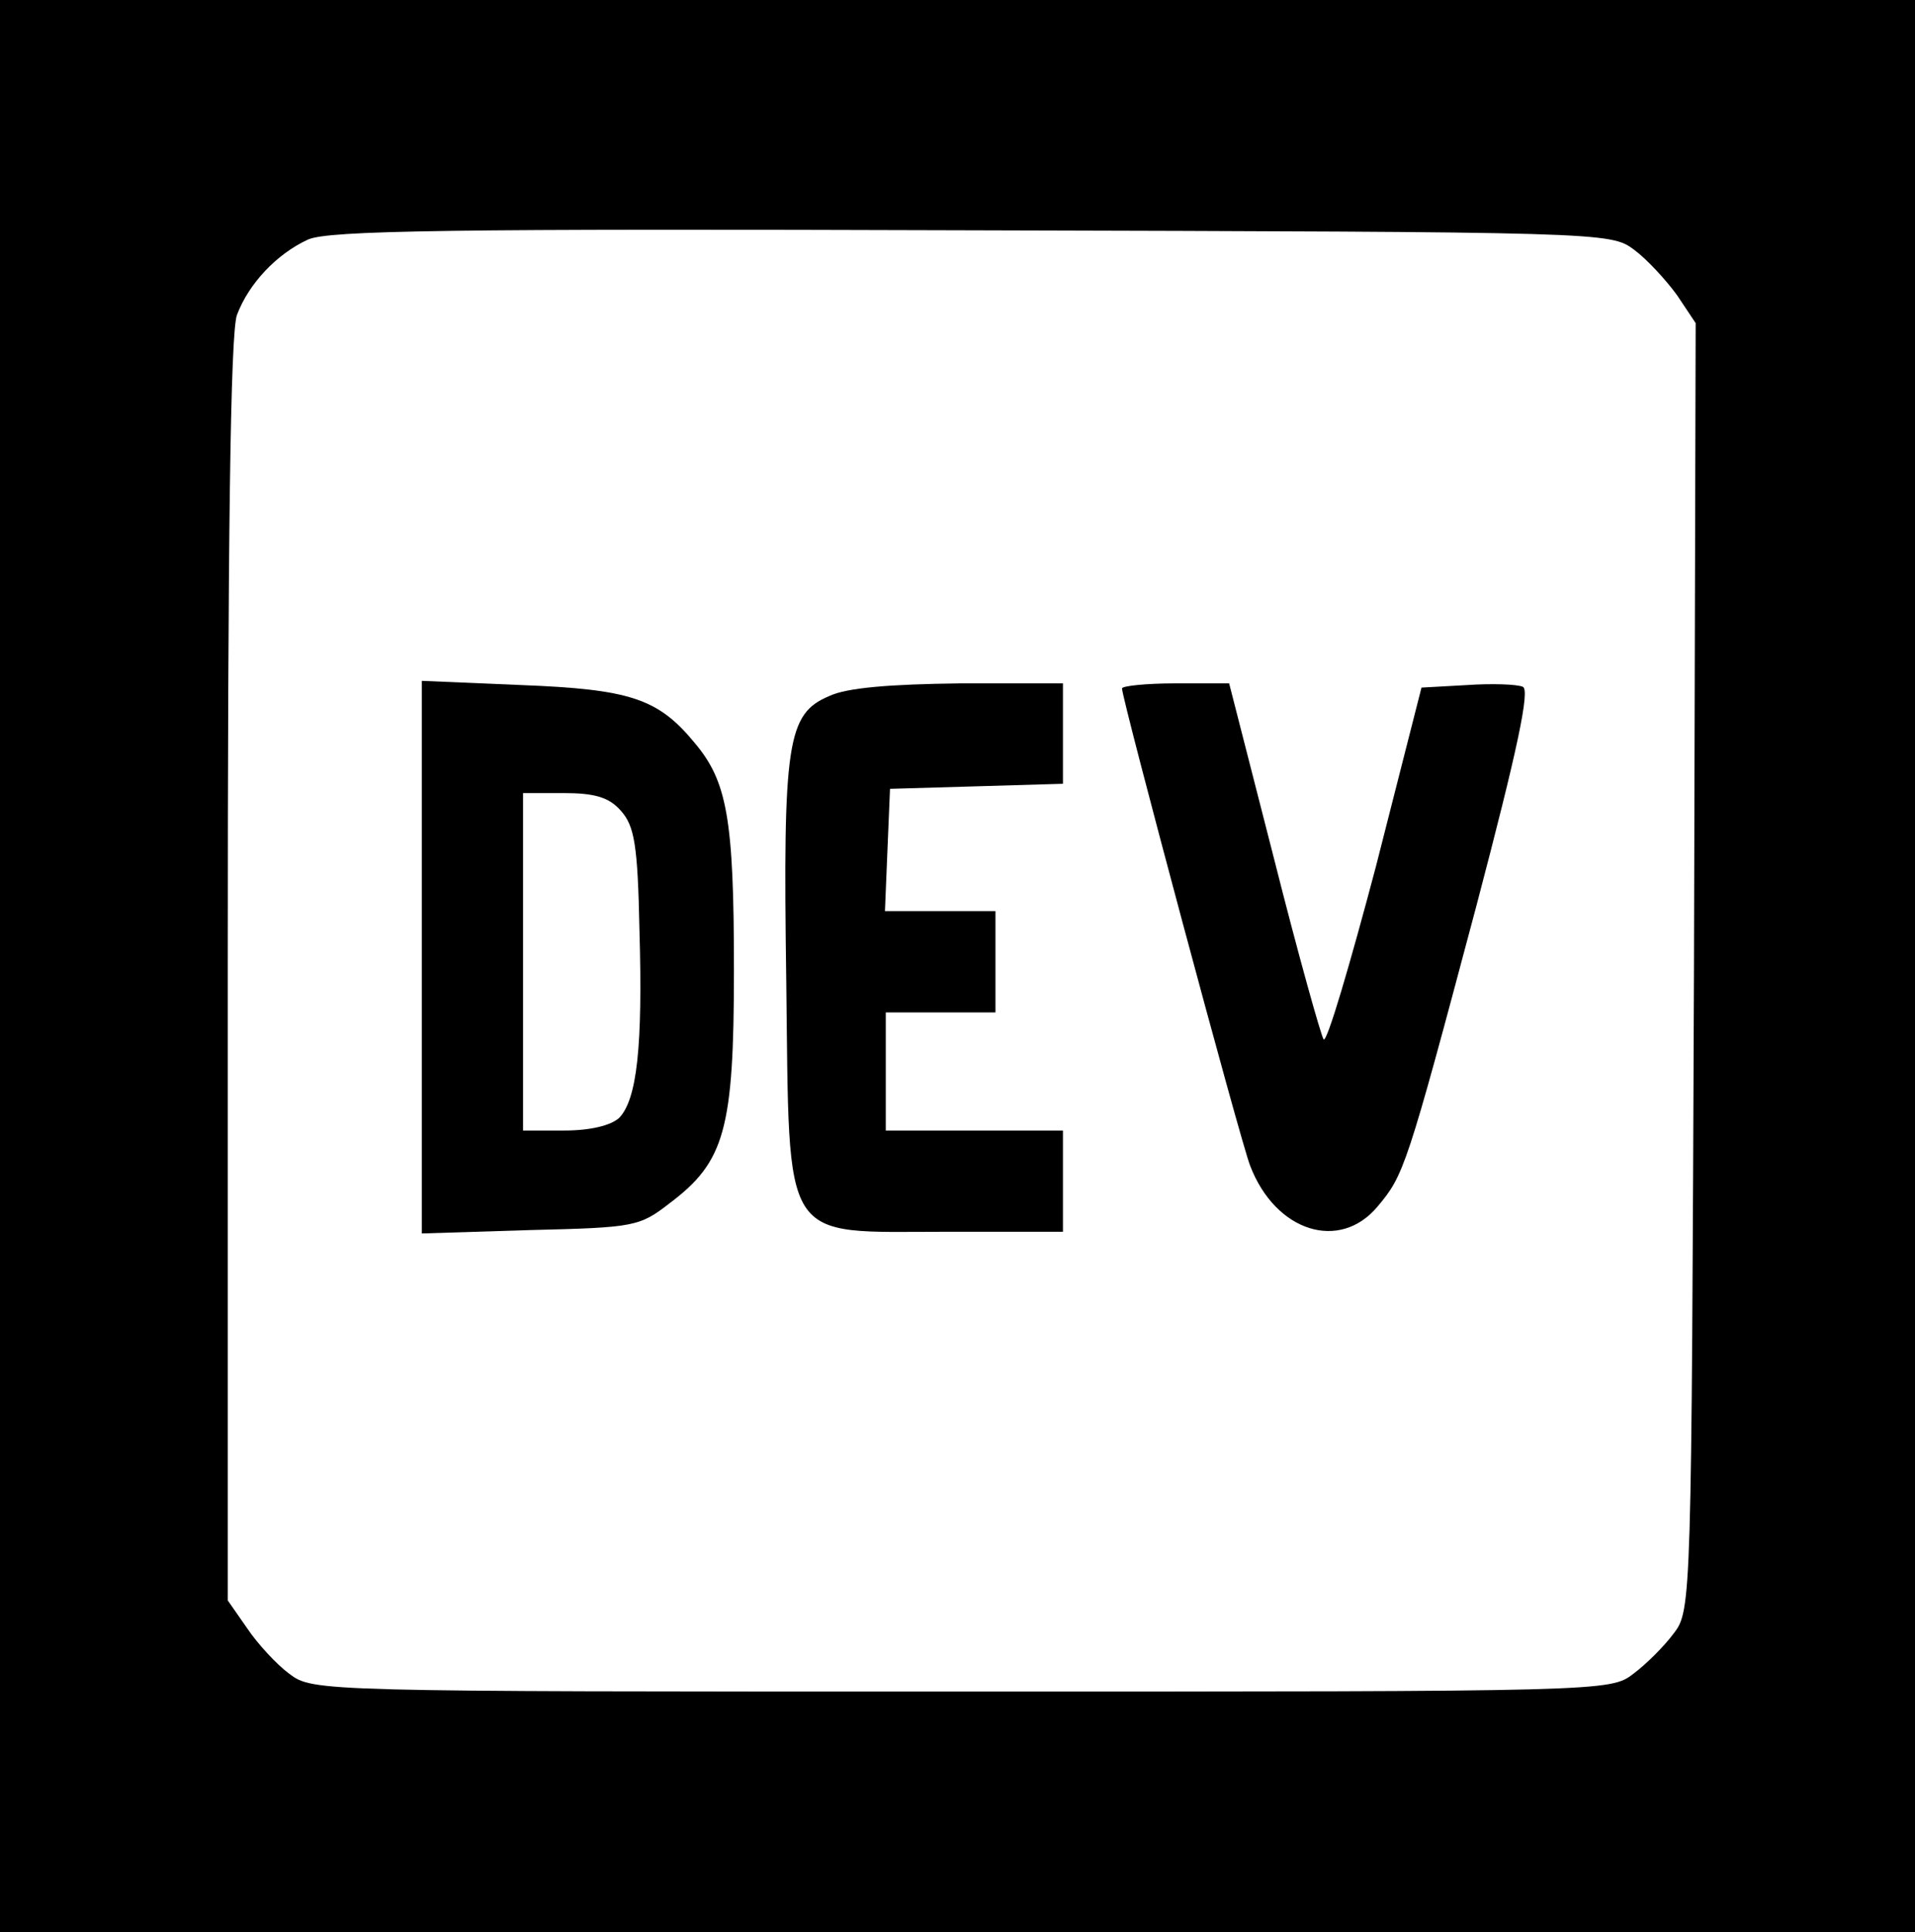 <?xml version="1.0" standalone="no"?>
<!DOCTYPE svg PUBLIC "-//W3C//DTD SVG 20010904//EN"
 "http://www.w3.org/TR/2001/REC-SVG-20010904/DTD/svg10.dtd">
<svg version="1.0" xmlns="http://www.w3.org/2000/svg"
 width="227pt" height="229pt" viewBox="0 0 227 229"
 preserveAspectRatio="xMidYMid meet">

<g transform="translate(0,229) scale(0.1,-0.1)"
fill="#000000" stroke="none">
<path d="M0 1145 l0 -1145 1135 0 1135 0 0 1145 0 1145 -1135 0 -1135 0 0
-1145z m1937 849 c15 -11 38 -36 51 -54 l22 -33 -2 -763 c-3 -752 -3 -763 -24
-790 -11 -15 -33 -37 -48 -48 -27 -21 -35 -21 -796 -21 -764 0 -769 0 -797 21
-15 11 -38 36 -50 54 l-23 33 0 748 c0 505 3 757 11 776 14 37 47 72 84 89 24
11 171 13 787 11 750 -2 757 -2 785 -23z"/>
<path d="M500 1156 l0 -328 128 4 c124 3 130 4 166 32 65 49 76 87 76 276 0
180 -8 224 -47 270 -43 52 -76 63 -205 68 l-118 5 0 -327z m236 173 c16 -18
20 -40 22 -142 4 -138 -3 -200 -24 -222 -10 -9 -34 -15 -65 -15 l-49 0 0 200
0 200 48 0 c37 0 54 -5 68 -21z"/>
<path d="M983 1465 c-50 -21 -55 -55 -51 -337 4 -317 -8 -298 190 -298 l138 0
0 60 0 60 -105 0 -105 0 0 70 0 70 65 0 65 0 0 60 0 60 -65 0 -66 0 3 73 3 72
103 3 102 3 0 59 0 60 -122 0 c-82 -1 -134 -5 -155 -15z"/>
<path d="M1330 1474 c0 -13 141 -539 152 -566 30 -78 106 -102 151 -48 31 37
34 44 117 356 49 186 64 257 55 260 -7 3 -37 4 -66 2 l-54 -3 -54 -212 c-31
-117 -58 -209 -62 -205 -3 4 -30 100 -59 215 l-53 207 -64 0 c-34 0 -63 -3
-63 -6z"/>
</g>
</svg>
